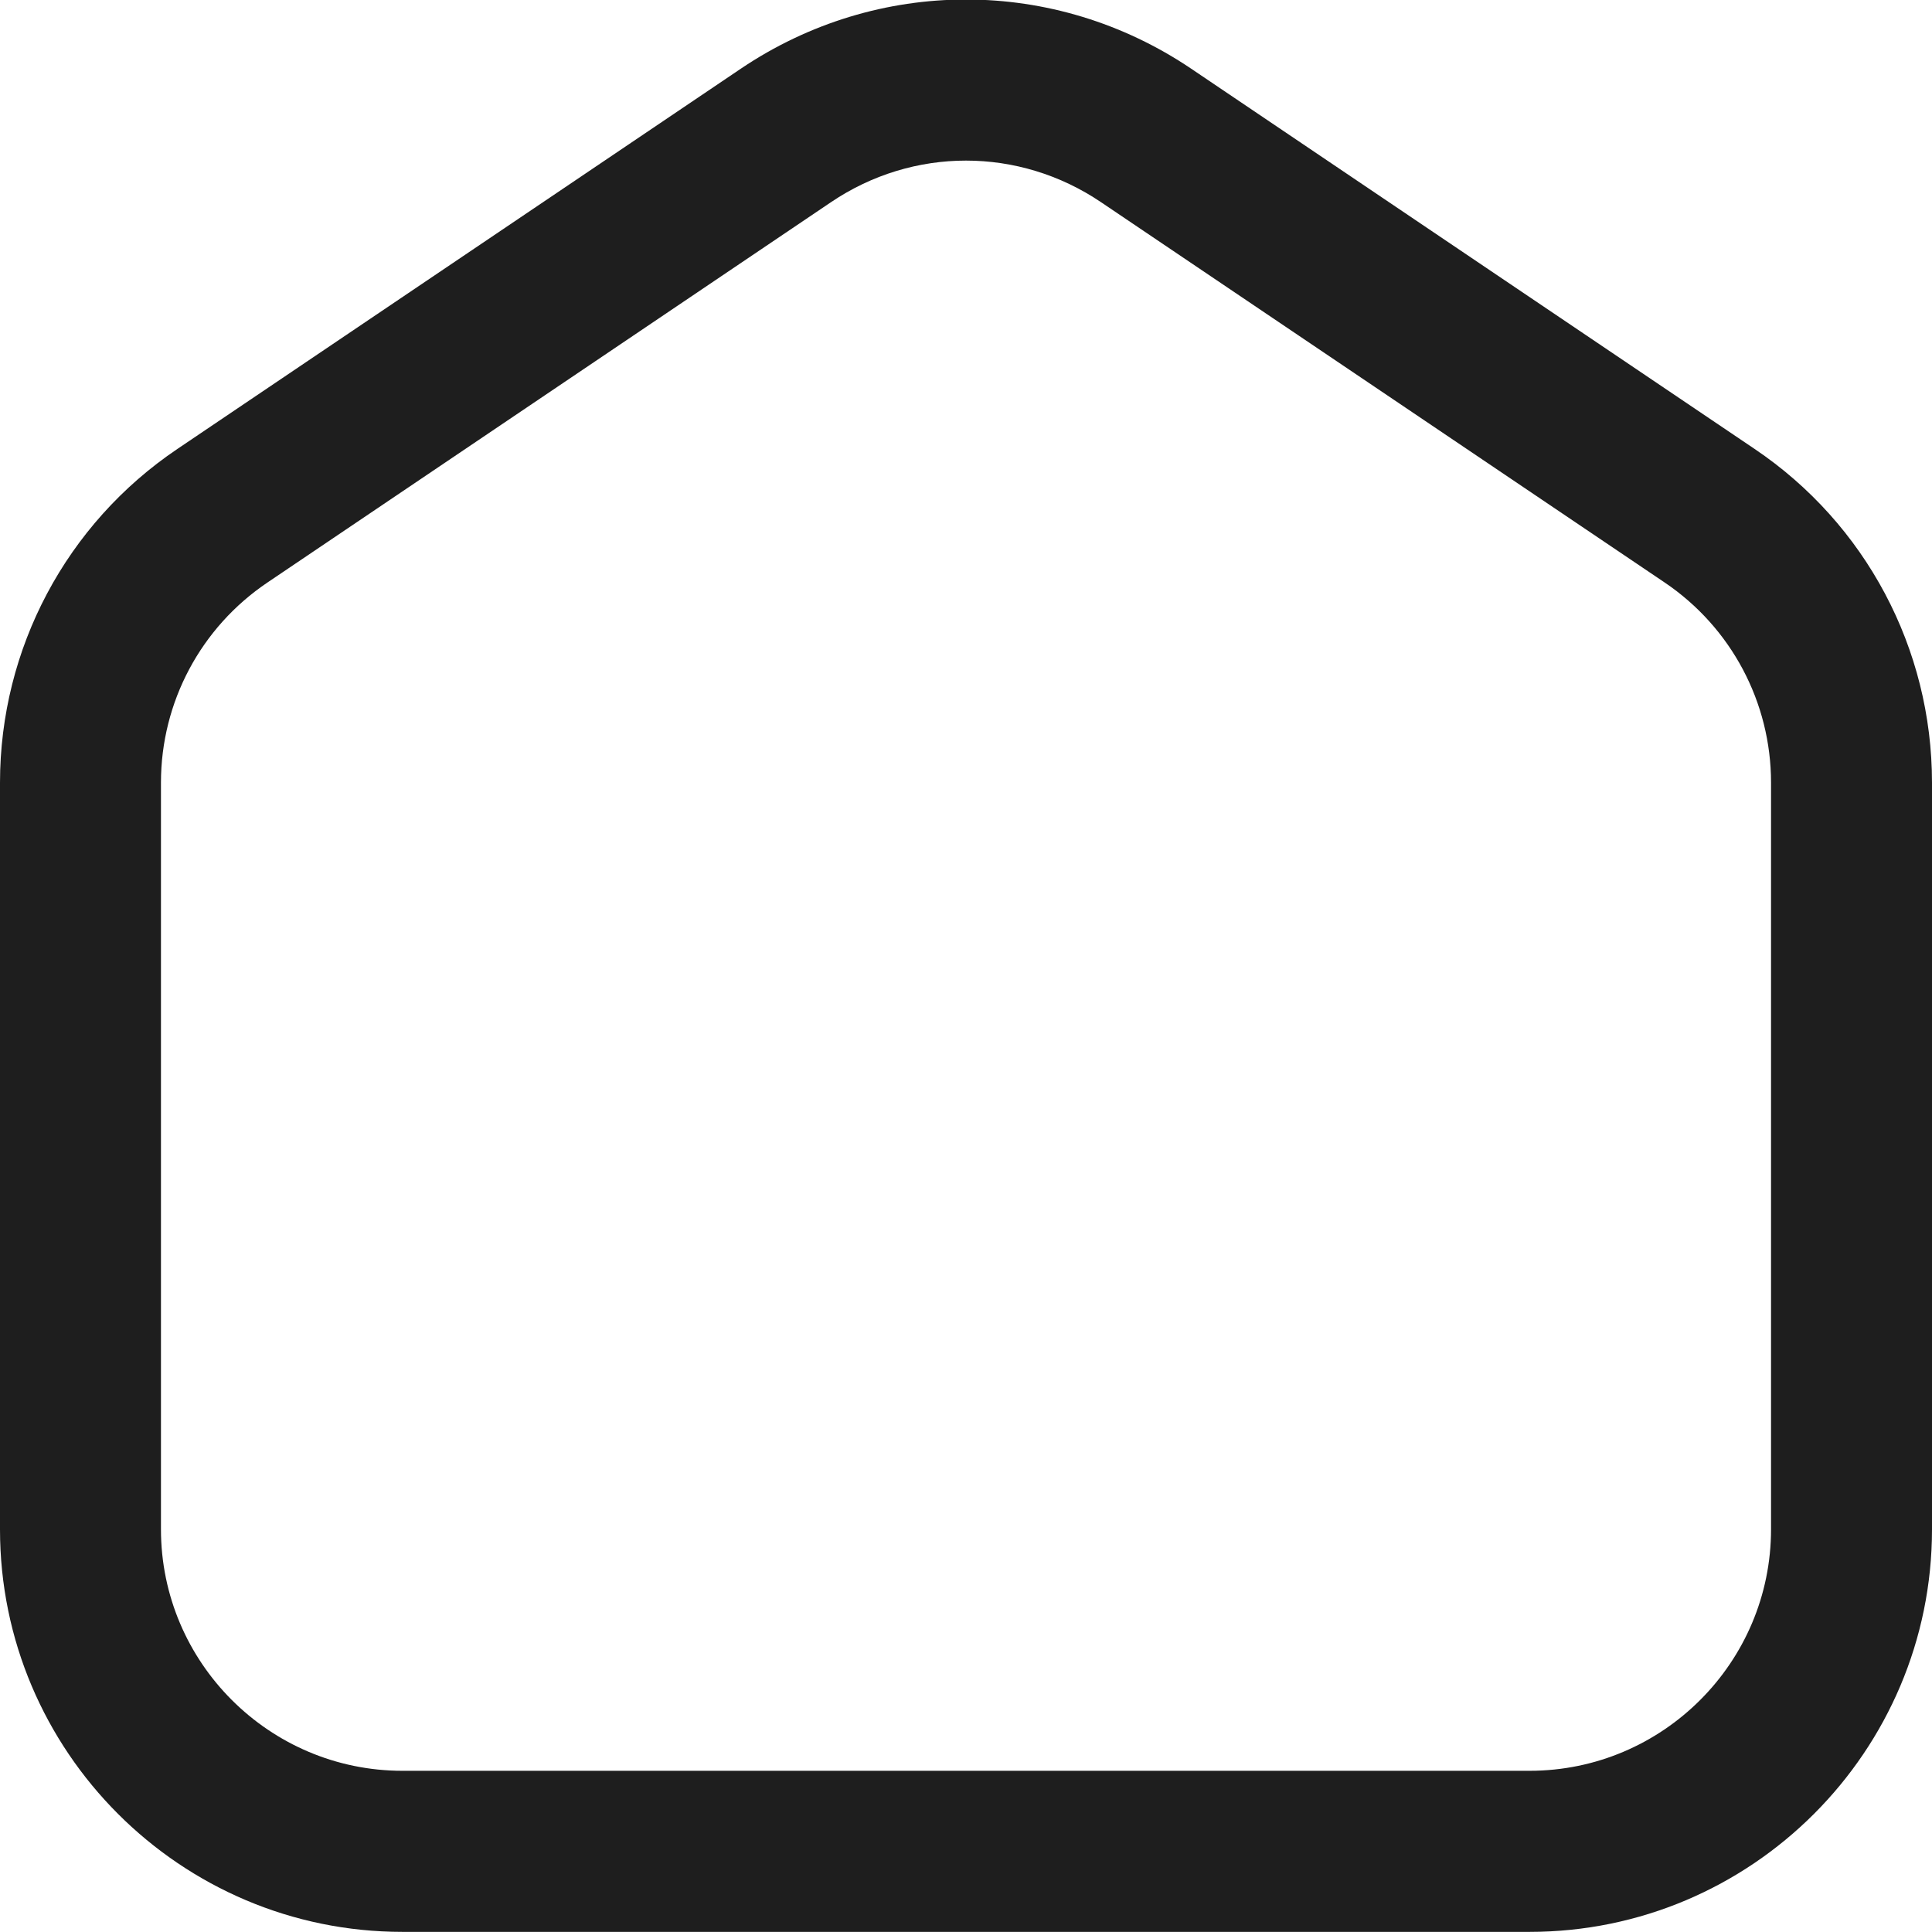 <?xml version="1.0" encoding="UTF-8"?> <svg xmlns="http://www.w3.org/2000/svg" width="16" height="16" viewBox="0 0 16 16" fill="none"><g clip-path="url(#clip0_139_1650)"><path d="M12.667 15.999H3.333C1.495 15.999 0 14.504 0 12.666V6.482C0 5.372 0.549 4.338 1.469 3.718L6.135 0.569C7.268 -0.195 8.732 -0.195 9.865 0.569L14.531 3.718C15.451 4.338 16 5.371 16 6.482V12.666C16 14.504 14.505 15.999 12.667 15.999ZM8 1.33C7.611 1.33 7.221 1.445 6.881 1.675L2.215 4.824C1.663 5.196 1.333 5.815 1.333 6.481V12.665C1.333 13.768 2.231 14.665 3.333 14.665H12.667C13.769 14.665 14.667 13.768 14.667 12.665V6.482C14.667 5.816 14.337 5.196 13.786 4.824L9.119 1.675C8.779 1.445 8.389 1.33 8 1.33Z" fill="#1E1E1E"></path></g><defs><clipPath id="clip0_139_1650"><rect width="16" height="16" fill="white"></rect></clipPath></defs></svg> 
